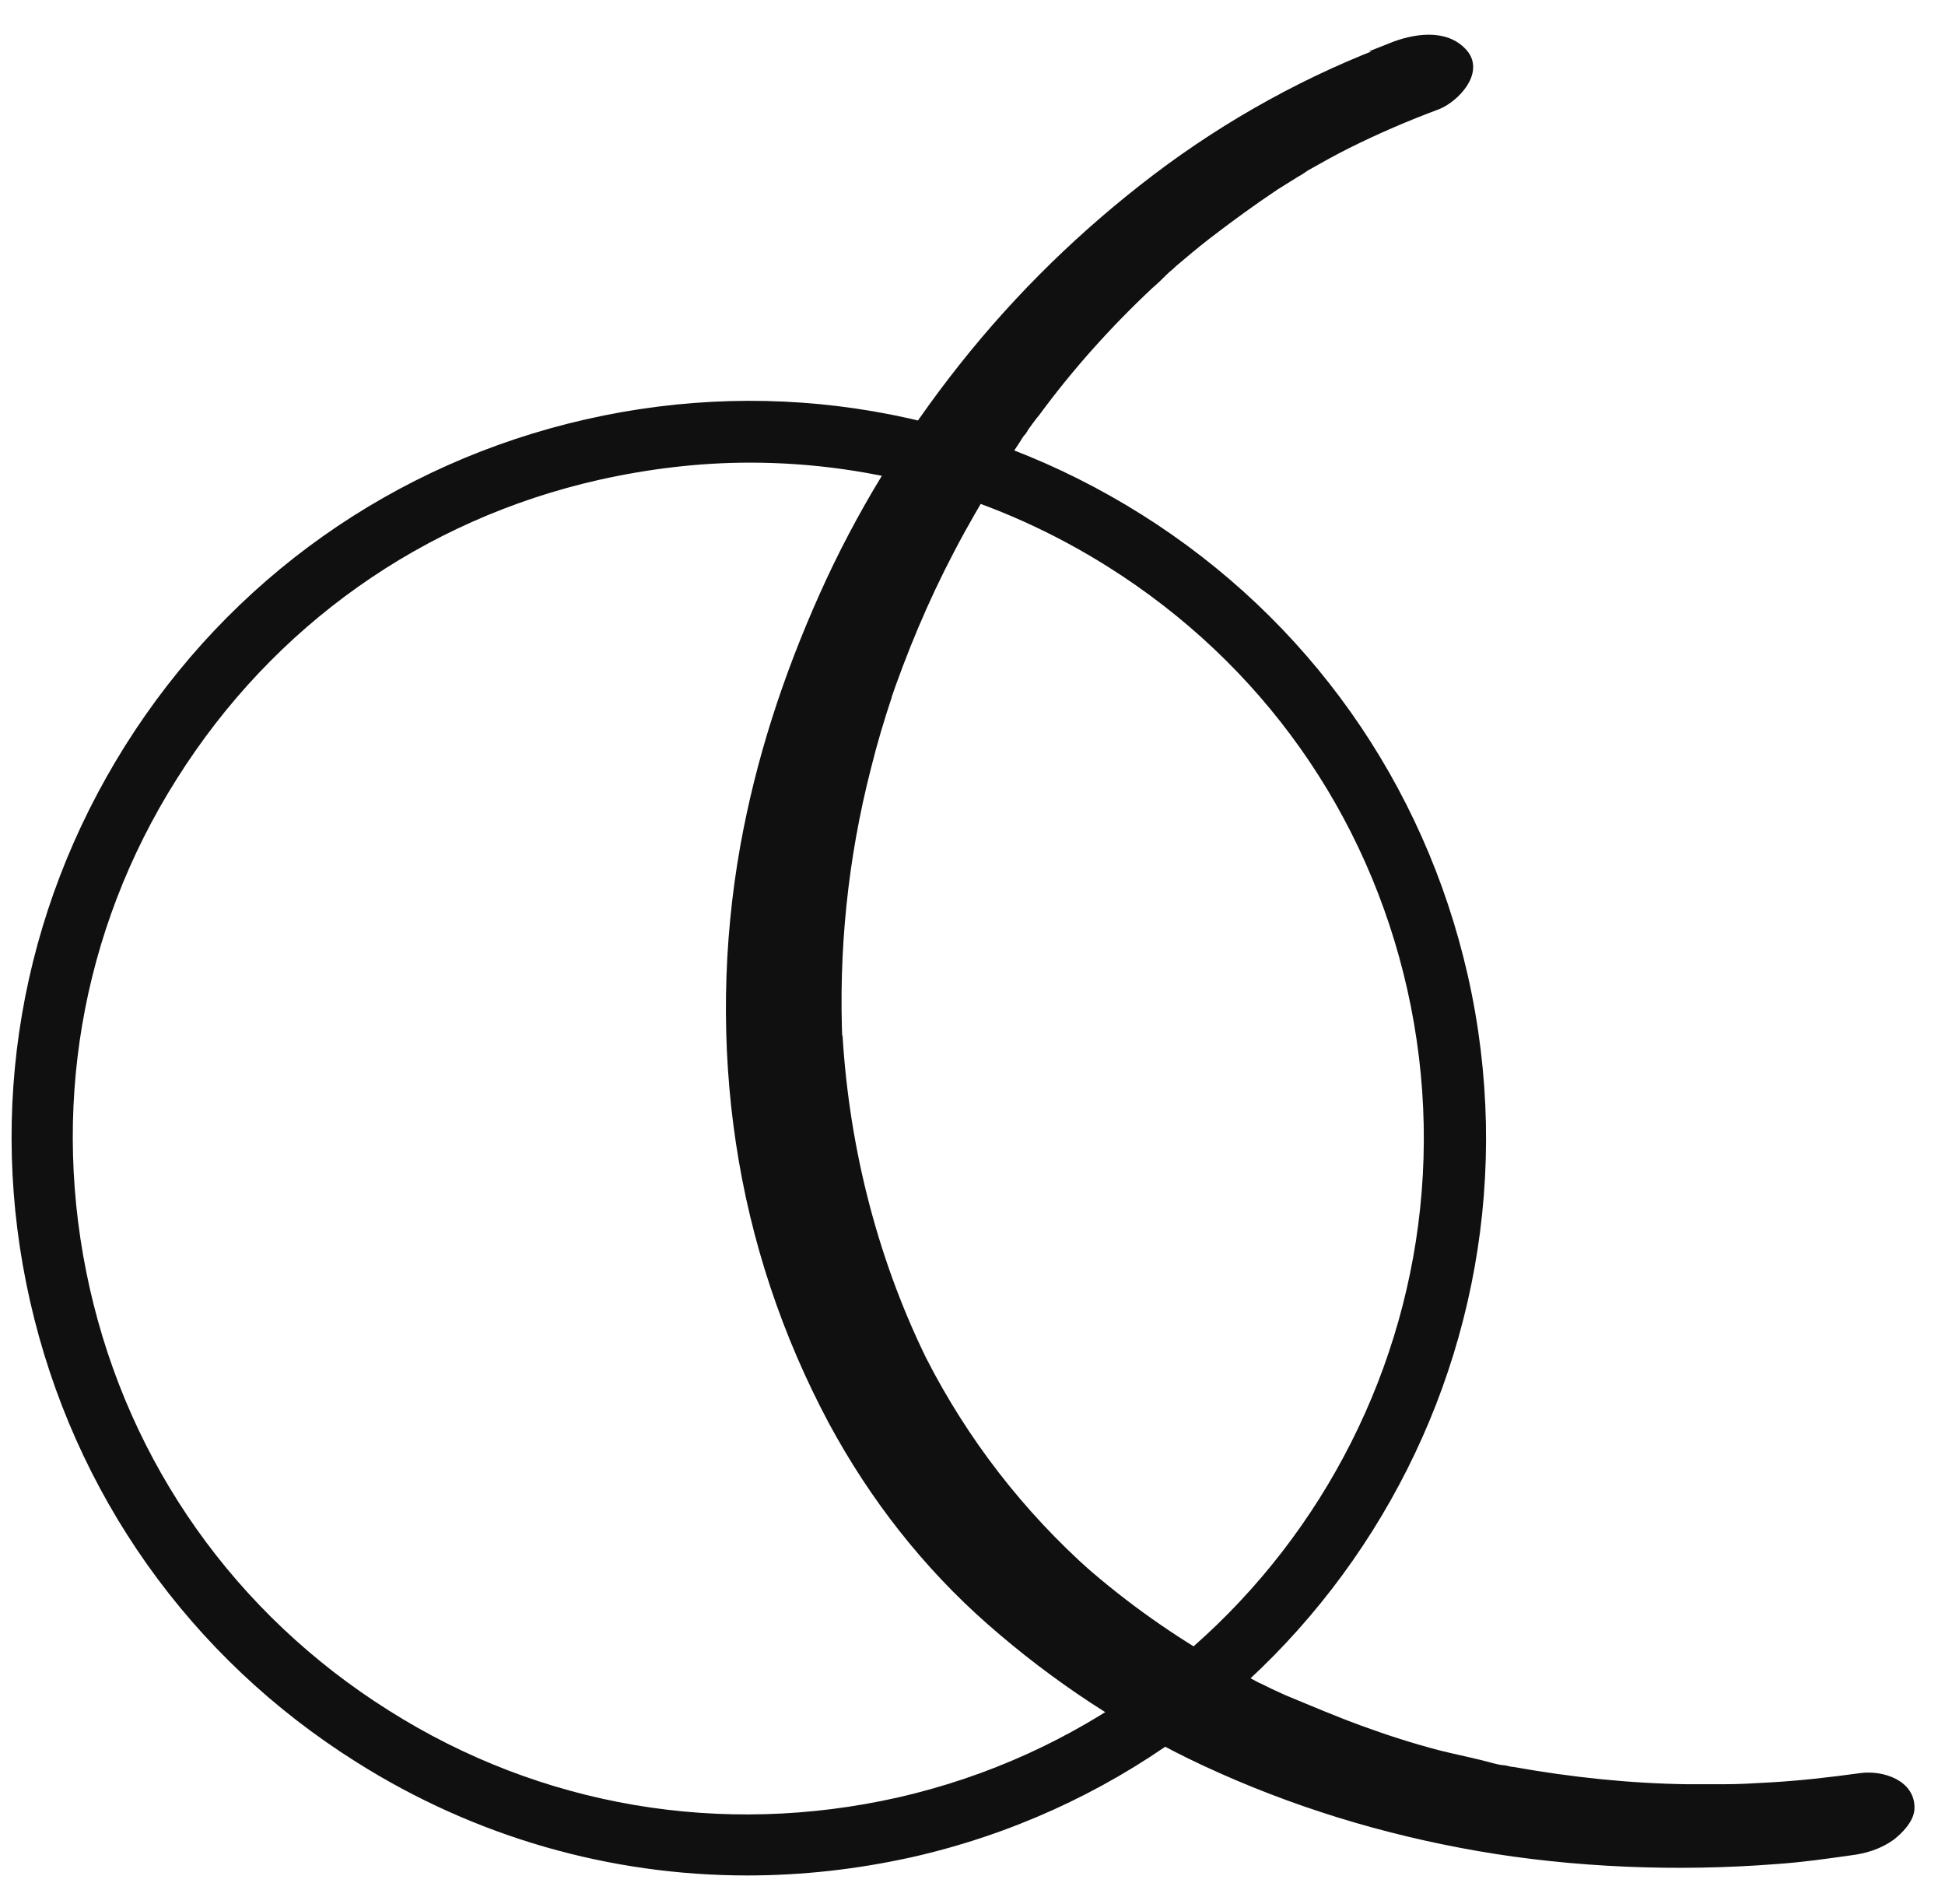 <svg xmlns="http://www.w3.org/2000/svg" fill="none" viewBox="0 0 47 46" height="46" width="47">
<path stroke-miterlimit="10" stroke-width="0.21" stroke="#101010" fill="#101010" d="M18.055 45.209C14.765 45.209 11.517 44.287 8.667 42.485C4.665 39.97 1.878 36.031 0.83 31.42C-0.218 26.81 0.6 22.074 3.114 18.072C5.629 14.07 9.568 11.283 14.178 10.235C18.788 9.187 23.524 10.004 27.527 12.519C31.529 15.034 34.316 18.973 35.364 23.583C37.522 33.097 31.55 42.61 22.016 44.769C20.695 45.062 19.375 45.209 18.055 45.209ZM18.118 11.073C16.903 11.073 15.666 11.22 14.451 11.492C10.176 12.456 6.53 15.034 4.183 18.764C1.836 22.473 1.102 26.873 2.066 31.148C3.03 35.423 5.608 39.069 9.338 41.416C13.047 43.763 17.447 44.496 21.722 43.532C30.544 41.521 36.097 32.72 34.107 23.877C33.143 19.602 30.565 15.956 26.835 13.609C24.174 11.932 21.177 11.073 18.118 11.073Z"></path>
<path fill="#101010" d="M33.708 1.137C31.655 1.892 29.685 2.981 27.946 4.301C26.206 5.622 24.635 7.151 23.273 8.87C21.91 10.588 20.779 12.432 19.899 14.402C19.019 16.372 18.369 18.362 17.992 20.458C17.573 22.805 17.531 25.236 17.887 27.604C18.243 29.971 18.998 32.235 20.129 34.351C21.114 36.174 22.392 37.809 23.943 39.171C25.494 40.533 27.233 41.685 29.119 42.565C31.235 43.55 33.436 44.221 35.72 44.619C38.004 45.017 40.519 45.122 42.928 44.933C43.536 44.891 44.123 44.808 44.71 44.724C45.066 44.682 45.401 44.577 45.695 44.367C45.883 44.221 46.135 43.969 46.156 43.718C46.197 43.11 45.485 42.88 44.982 42.943C44.228 43.047 43.494 43.131 42.74 43.173C42.384 43.194 42.007 43.215 41.65 43.215C41.462 43.215 41.273 43.215 41.084 43.215C40.875 43.215 41.399 43.215 41.084 43.215C40.98 43.215 40.875 43.215 40.77 43.215C39.366 43.194 37.962 43.047 36.558 42.796C36.474 42.796 36.391 42.754 36.307 42.754C36.265 42.754 36.244 42.754 36.202 42.754C36.013 42.712 36.286 42.754 36.307 42.754C36.118 42.733 35.95 42.67 35.762 42.628C35.427 42.544 35.112 42.482 34.777 42.398C34.127 42.23 33.478 42.021 32.849 41.79C32.22 41.56 31.634 41.308 31.026 41.057C31.026 41.057 31.256 41.161 31.11 41.099C31.089 41.099 31.047 41.078 31.026 41.057C30.942 41.015 30.879 40.994 30.796 40.952C30.649 40.889 30.502 40.805 30.355 40.742C30.083 40.596 29.811 40.449 29.517 40.302C28.302 39.611 27.17 38.814 26.122 37.892L26.311 38.06C24.656 36.593 23.294 34.833 22.288 32.863L22.392 33.073C21.135 30.579 20.423 27.813 20.255 25.026V25.256C20.15 22.993 20.381 20.73 20.947 18.53C21.093 17.943 21.261 17.377 21.45 16.812L21.366 17.042C21.806 15.743 22.33 14.486 22.958 13.291C23.273 12.683 23.629 12.076 23.985 11.489C24.174 11.196 24.362 10.923 24.551 10.63C24.593 10.567 24.635 10.483 24.698 10.42C24.844 10.211 24.572 10.588 24.718 10.378C24.823 10.232 24.928 10.085 25.033 9.959C25.85 8.849 26.772 7.822 27.778 6.879C27.904 6.774 28.029 6.648 28.134 6.544C28.197 6.481 28.26 6.439 28.323 6.376C28.344 6.355 28.386 6.313 28.407 6.292C28.511 6.187 28.197 6.481 28.344 6.355C28.616 6.125 28.889 5.894 29.161 5.684C29.706 5.265 30.251 4.867 30.816 4.49C30.984 4.385 31.152 4.28 31.319 4.176C31.403 4.134 31.487 4.071 31.55 4.029C31.592 4.008 31.613 3.987 31.655 3.966C31.864 3.84 31.424 4.092 31.55 4.029C31.885 3.84 32.22 3.652 32.556 3.484C33.268 3.128 34.002 2.814 34.735 2.541C35.154 2.374 35.762 1.745 35.364 1.284C34.924 0.781 34.148 0.928 33.624 1.137H33.708Z"></path>
<path stroke-miterlimit="10" stroke-width="0.21" stroke="#101010" d="M41.084 43.215C41.273 43.215 41.462 43.215 41.65 43.215C42.007 43.215 42.384 43.194 42.74 43.173C43.494 43.131 44.228 43.047 44.982 42.943C45.485 42.88 46.197 43.11 46.156 43.718C46.135 43.969 45.883 44.221 45.695 44.368C45.401 44.577 45.066 44.682 44.71 44.724C44.123 44.808 43.536 44.891 42.928 44.933C40.519 45.122 38.004 45.017 35.72 44.619C33.436 44.221 31.235 43.55 29.119 42.565C27.233 41.685 25.494 40.533 23.943 39.171C22.392 37.809 21.114 36.174 20.129 34.351C18.998 32.235 18.243 29.971 17.887 27.604C17.531 25.236 17.573 22.805 17.992 20.458C18.369 18.362 19.019 16.372 19.899 14.402C20.779 12.432 21.91 10.588 23.273 8.87C24.635 7.151 26.206 5.622 27.946 4.301C29.685 2.981 31.655 1.892 33.708 1.137H33.624C34.148 0.928 34.924 0.781 35.364 1.284C35.762 1.745 35.154 2.374 34.735 2.541C34.002 2.814 33.268 3.128 32.556 3.484C32.22 3.652 31.885 3.84 31.55 4.029M41.084 43.215C40.875 43.215 41.399 43.215 41.084 43.215ZM41.084 43.215C40.98 43.215 40.875 43.215 40.77 43.215C39.366 43.194 37.962 43.047 36.558 42.796C36.474 42.796 36.391 42.754 36.307 42.754M36.307 42.754C36.265 42.754 36.244 42.754 36.202 42.754C36.013 42.712 36.286 42.754 36.307 42.754ZM36.307 42.754C36.118 42.733 35.95 42.67 35.762 42.628C35.427 42.544 35.112 42.482 34.777 42.398C34.127 42.23 33.478 42.021 32.849 41.79C32.22 41.56 31.634 41.308 31.026 41.057M31.026 41.057C31.026 41.057 31.256 41.161 31.11 41.099C31.089 41.099 31.047 41.078 31.026 41.057ZM31.026 41.057C30.942 41.015 30.879 40.994 30.796 40.952C30.649 40.889 30.502 40.805 30.355 40.742C30.083 40.596 29.811 40.449 29.517 40.302C28.302 39.611 27.17 38.815 26.122 37.892L26.311 38.06C24.656 36.593 23.294 34.833 22.288 32.863L22.392 33.073C21.135 30.579 20.423 27.813 20.255 25.026V25.256C20.15 22.993 20.381 20.73 20.947 18.53C21.093 17.943 21.261 17.377 21.45 16.812L21.366 17.042C21.806 15.743 22.33 14.486 22.958 13.291C23.273 12.684 23.629 12.076 23.985 11.489C24.174 11.196 24.362 10.923 24.551 10.63C24.593 10.567 24.635 10.483 24.698 10.42C24.844 10.211 24.572 10.588 24.718 10.378C24.823 10.232 24.928 10.085 25.033 9.959C25.85 8.849 26.772 7.822 27.778 6.879C27.904 6.774 28.029 6.648 28.134 6.544C28.197 6.481 28.26 6.439 28.323 6.376C28.344 6.355 28.386 6.313 28.407 6.292C28.511 6.187 28.197 6.481 28.344 6.355C28.616 6.125 28.889 5.894 29.161 5.684C29.706 5.265 30.251 4.867 30.816 4.49C30.984 4.385 31.152 4.28 31.319 4.176C31.403 4.134 31.487 4.071 31.55 4.029M31.55 4.029C31.592 4.008 31.613 3.987 31.655 3.966C31.864 3.84 31.424 4.092 31.55 4.029Z"></path>
</svg>
